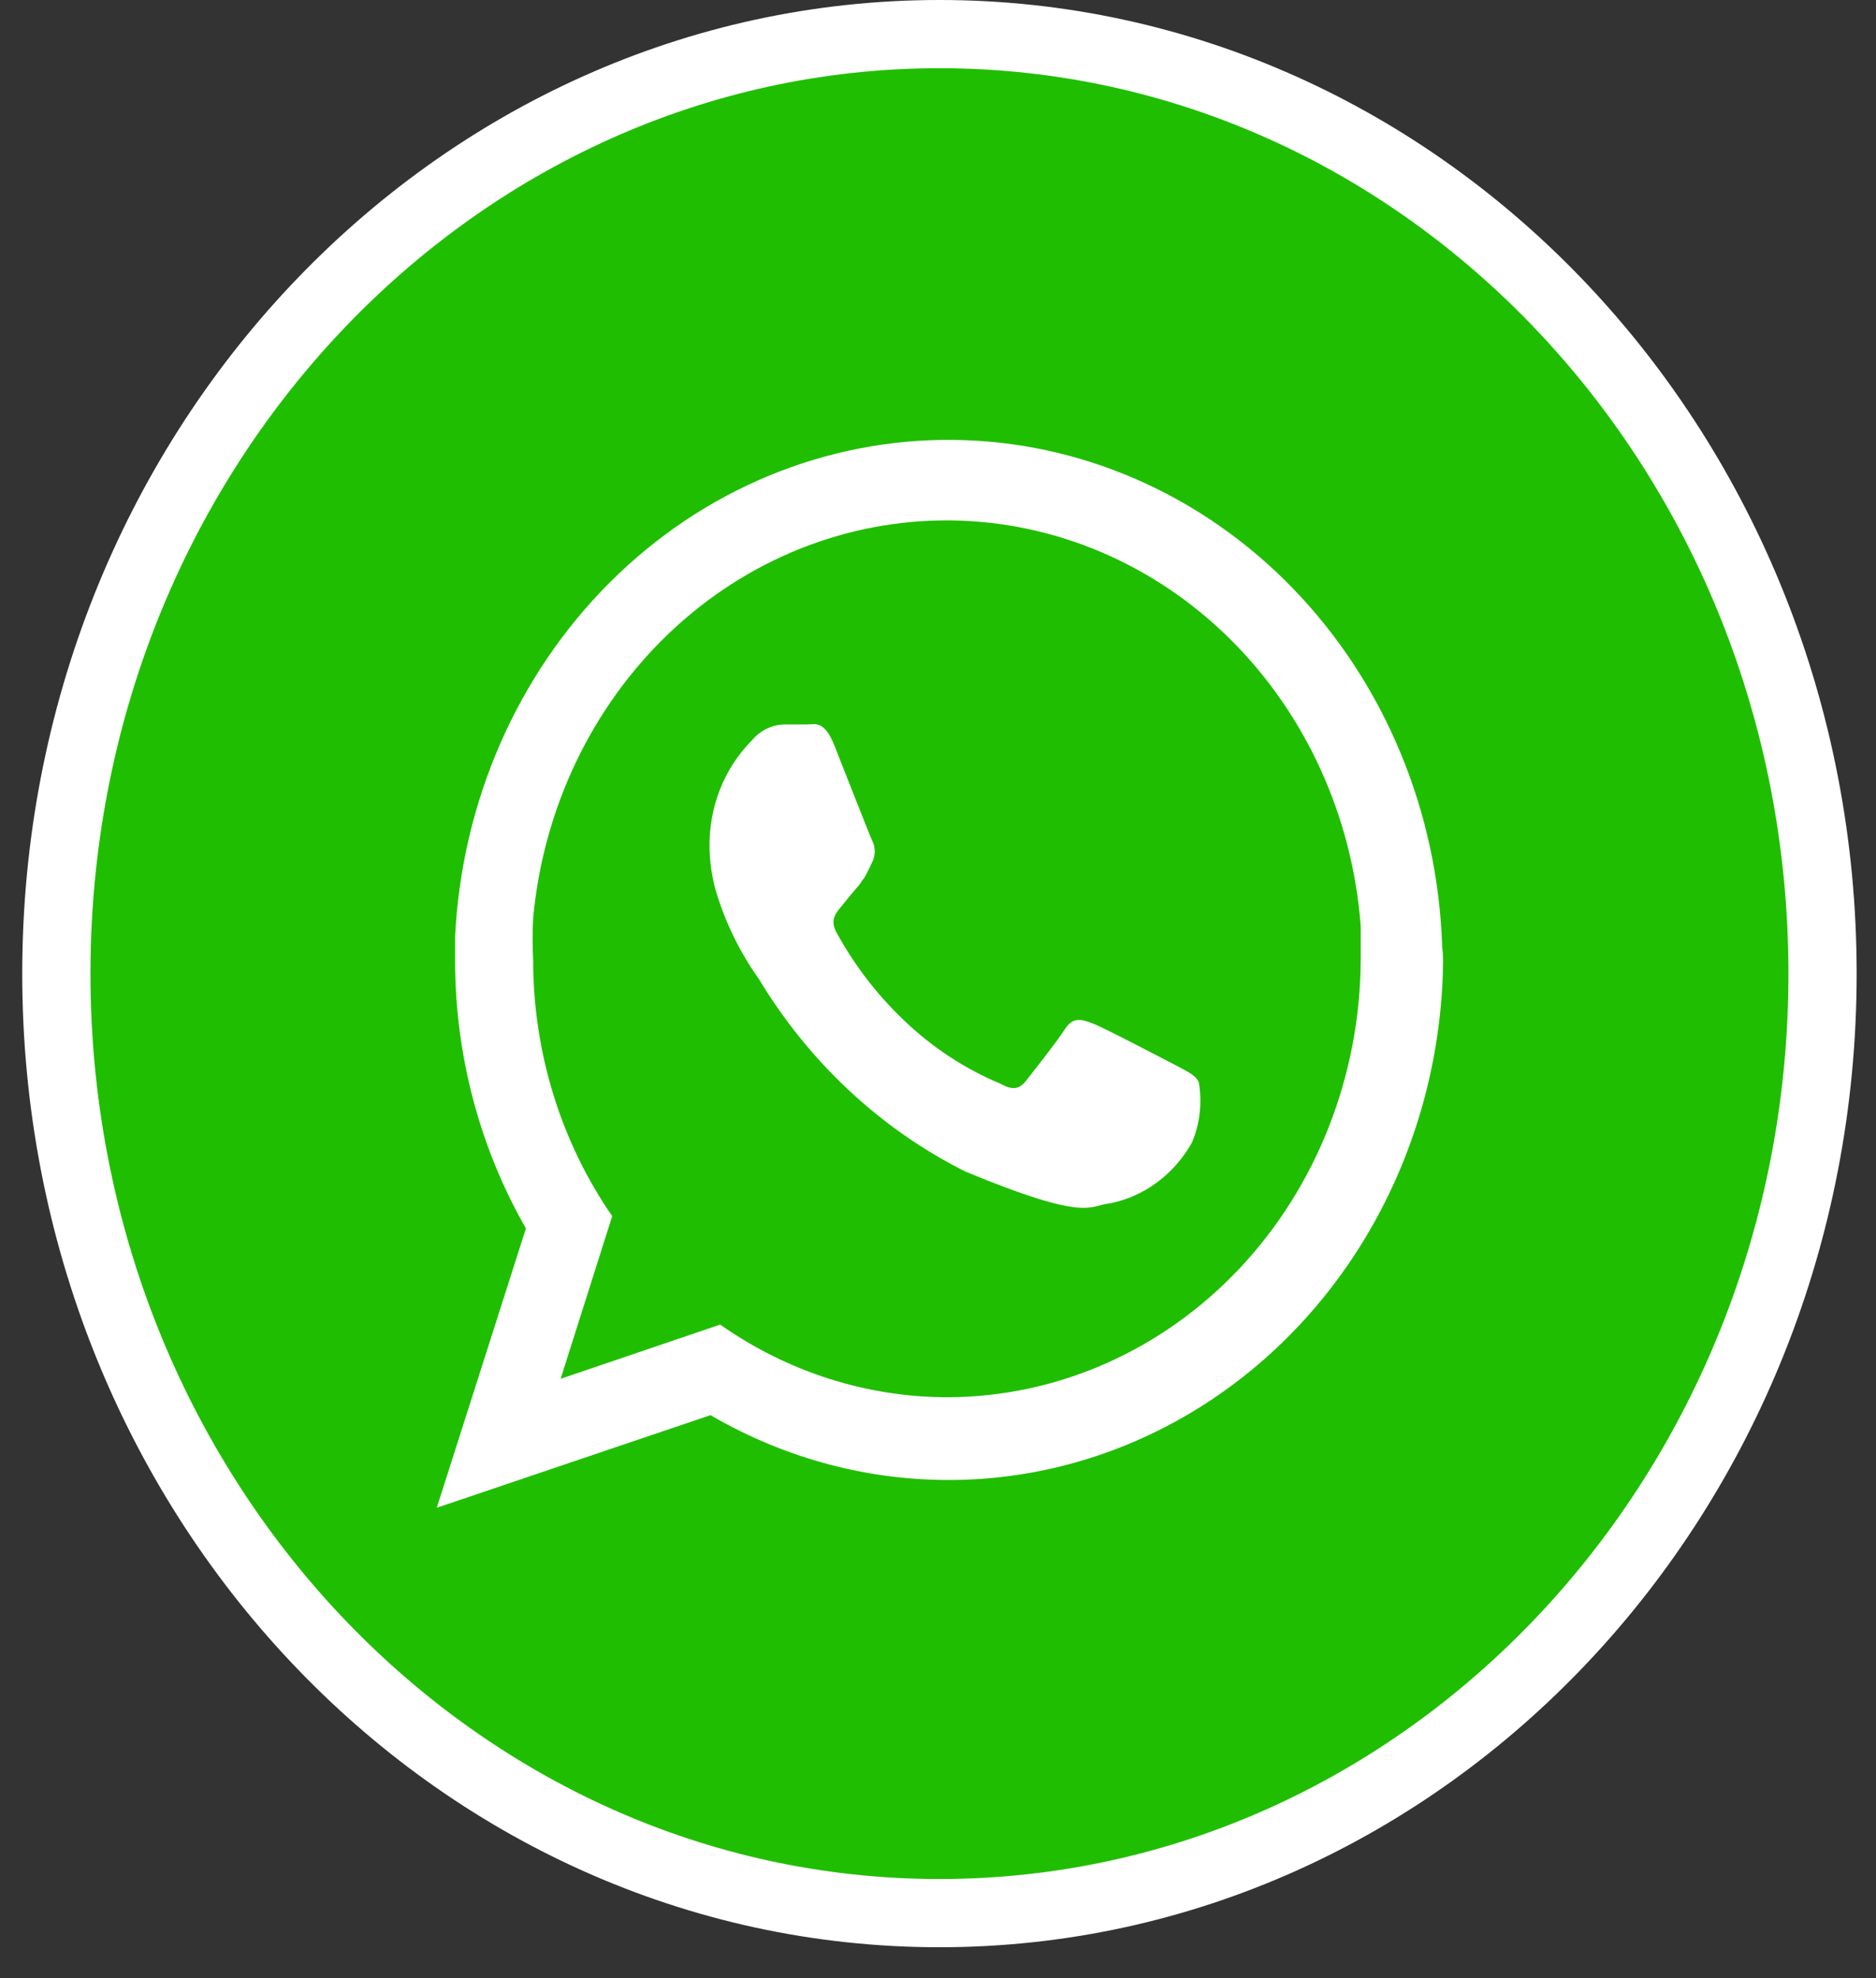 <svg width="55" height="58" viewBox="0 0 55 58" fill="none" xmlns="http://www.w3.org/2000/svg">
<rect x="0" y="0" width="55" height="58" fill="#333333" stroke="none"/>
<path d="M27.543 1C41.786 1 53.433 13.275 53.433 28.545C53.433 43.815 41.786 56.09 27.543 56.09C13.3 56.09 1.652 43.815 1.652 28.545C1.652 13.275 13.3 1 27.543 1Z" fill="#20BE01" stroke="white" stroke-width="2"/>
<path fill-rule="evenodd" clip-rule="evenodd" d="M42.281 27.75C42.154 23.79 40.592 20.034 37.92 17.267C35.248 14.499 31.673 12.934 27.94 12.897C24.207 12.86 20.605 14.355 17.885 17.069C15.165 19.784 13.537 23.508 13.342 27.465C13.342 27.69 13.342 27.915 13.342 28.14C13.34 30.918 14.059 33.642 15.419 36.015L12.805 44.205L20.831 41.49C23.029 42.772 25.502 43.427 28.01 43.39C30.517 43.354 32.973 42.628 35.137 41.283C37.301 39.938 39.1 38.02 40.357 35.716C41.614 33.413 42.286 30.802 42.309 28.14C42.307 28.01 42.297 27.879 42.281 27.75ZM27.811 40.965C25.43 40.971 23.1 40.23 21.113 38.835L16.436 40.425L17.948 35.655C16.444 33.48 15.633 30.853 15.631 28.155C15.609 27.741 15.609 27.325 15.631 26.91C15.931 23.697 17.354 20.72 19.617 18.564C21.881 16.407 24.824 15.228 27.865 15.258C30.907 15.289 33.827 16.526 36.053 18.726C38.279 20.927 39.649 23.932 39.893 27.15C39.893 27.48 39.893 27.81 39.893 28.155C39.874 31.549 38.595 34.798 36.333 37.197C34.071 39.595 31.008 40.949 27.811 40.965Z" fill="white"/>
<path fill-rule="evenodd" clip-rule="evenodd" d="M34.438 31.215C34.085 31.035 32.347 30.12 32.022 30C31.697 29.88 31.457 29.805 31.216 30.18C30.976 30.555 30.298 31.41 30.086 31.68C29.874 31.95 29.676 31.965 29.323 31.77C28.283 31.335 27.326 30.705 26.497 29.91C25.714 29.166 25.046 28.295 24.519 27.33C24.321 26.955 24.519 26.76 24.674 26.565C24.829 26.37 25.027 26.13 25.211 25.92C25.246 25.855 25.289 25.794 25.338 25.74C25.423 25.59 25.48 25.47 25.564 25.29C25.617 25.189 25.645 25.076 25.645 24.96C25.645 24.844 25.617 24.731 25.564 24.63C25.48 24.45 24.759 22.605 24.462 21.855C24.165 21.105 23.883 21.24 23.671 21.24C23.459 21.24 23.233 21.24 22.992 21.24C22.813 21.244 22.636 21.287 22.473 21.367C22.31 21.447 22.165 21.562 22.046 21.705C21.645 22.107 21.327 22.594 21.113 23.133C20.899 23.673 20.793 24.254 20.802 24.84C20.808 25.272 20.87 25.701 20.986 26.115C21.264 27.045 21.689 27.917 22.244 28.695C23.722 31.148 25.824 33.108 28.306 34.35C31.923 35.85 31.923 35.34 32.545 35.28C33.041 35.181 33.513 34.97 33.927 34.662C34.341 34.354 34.689 33.956 34.947 33.495C35.18 32.94 35.249 32.323 35.145 31.725C35.032 31.5 34.791 31.41 34.438 31.215Z" fill="white"/>
</svg>

